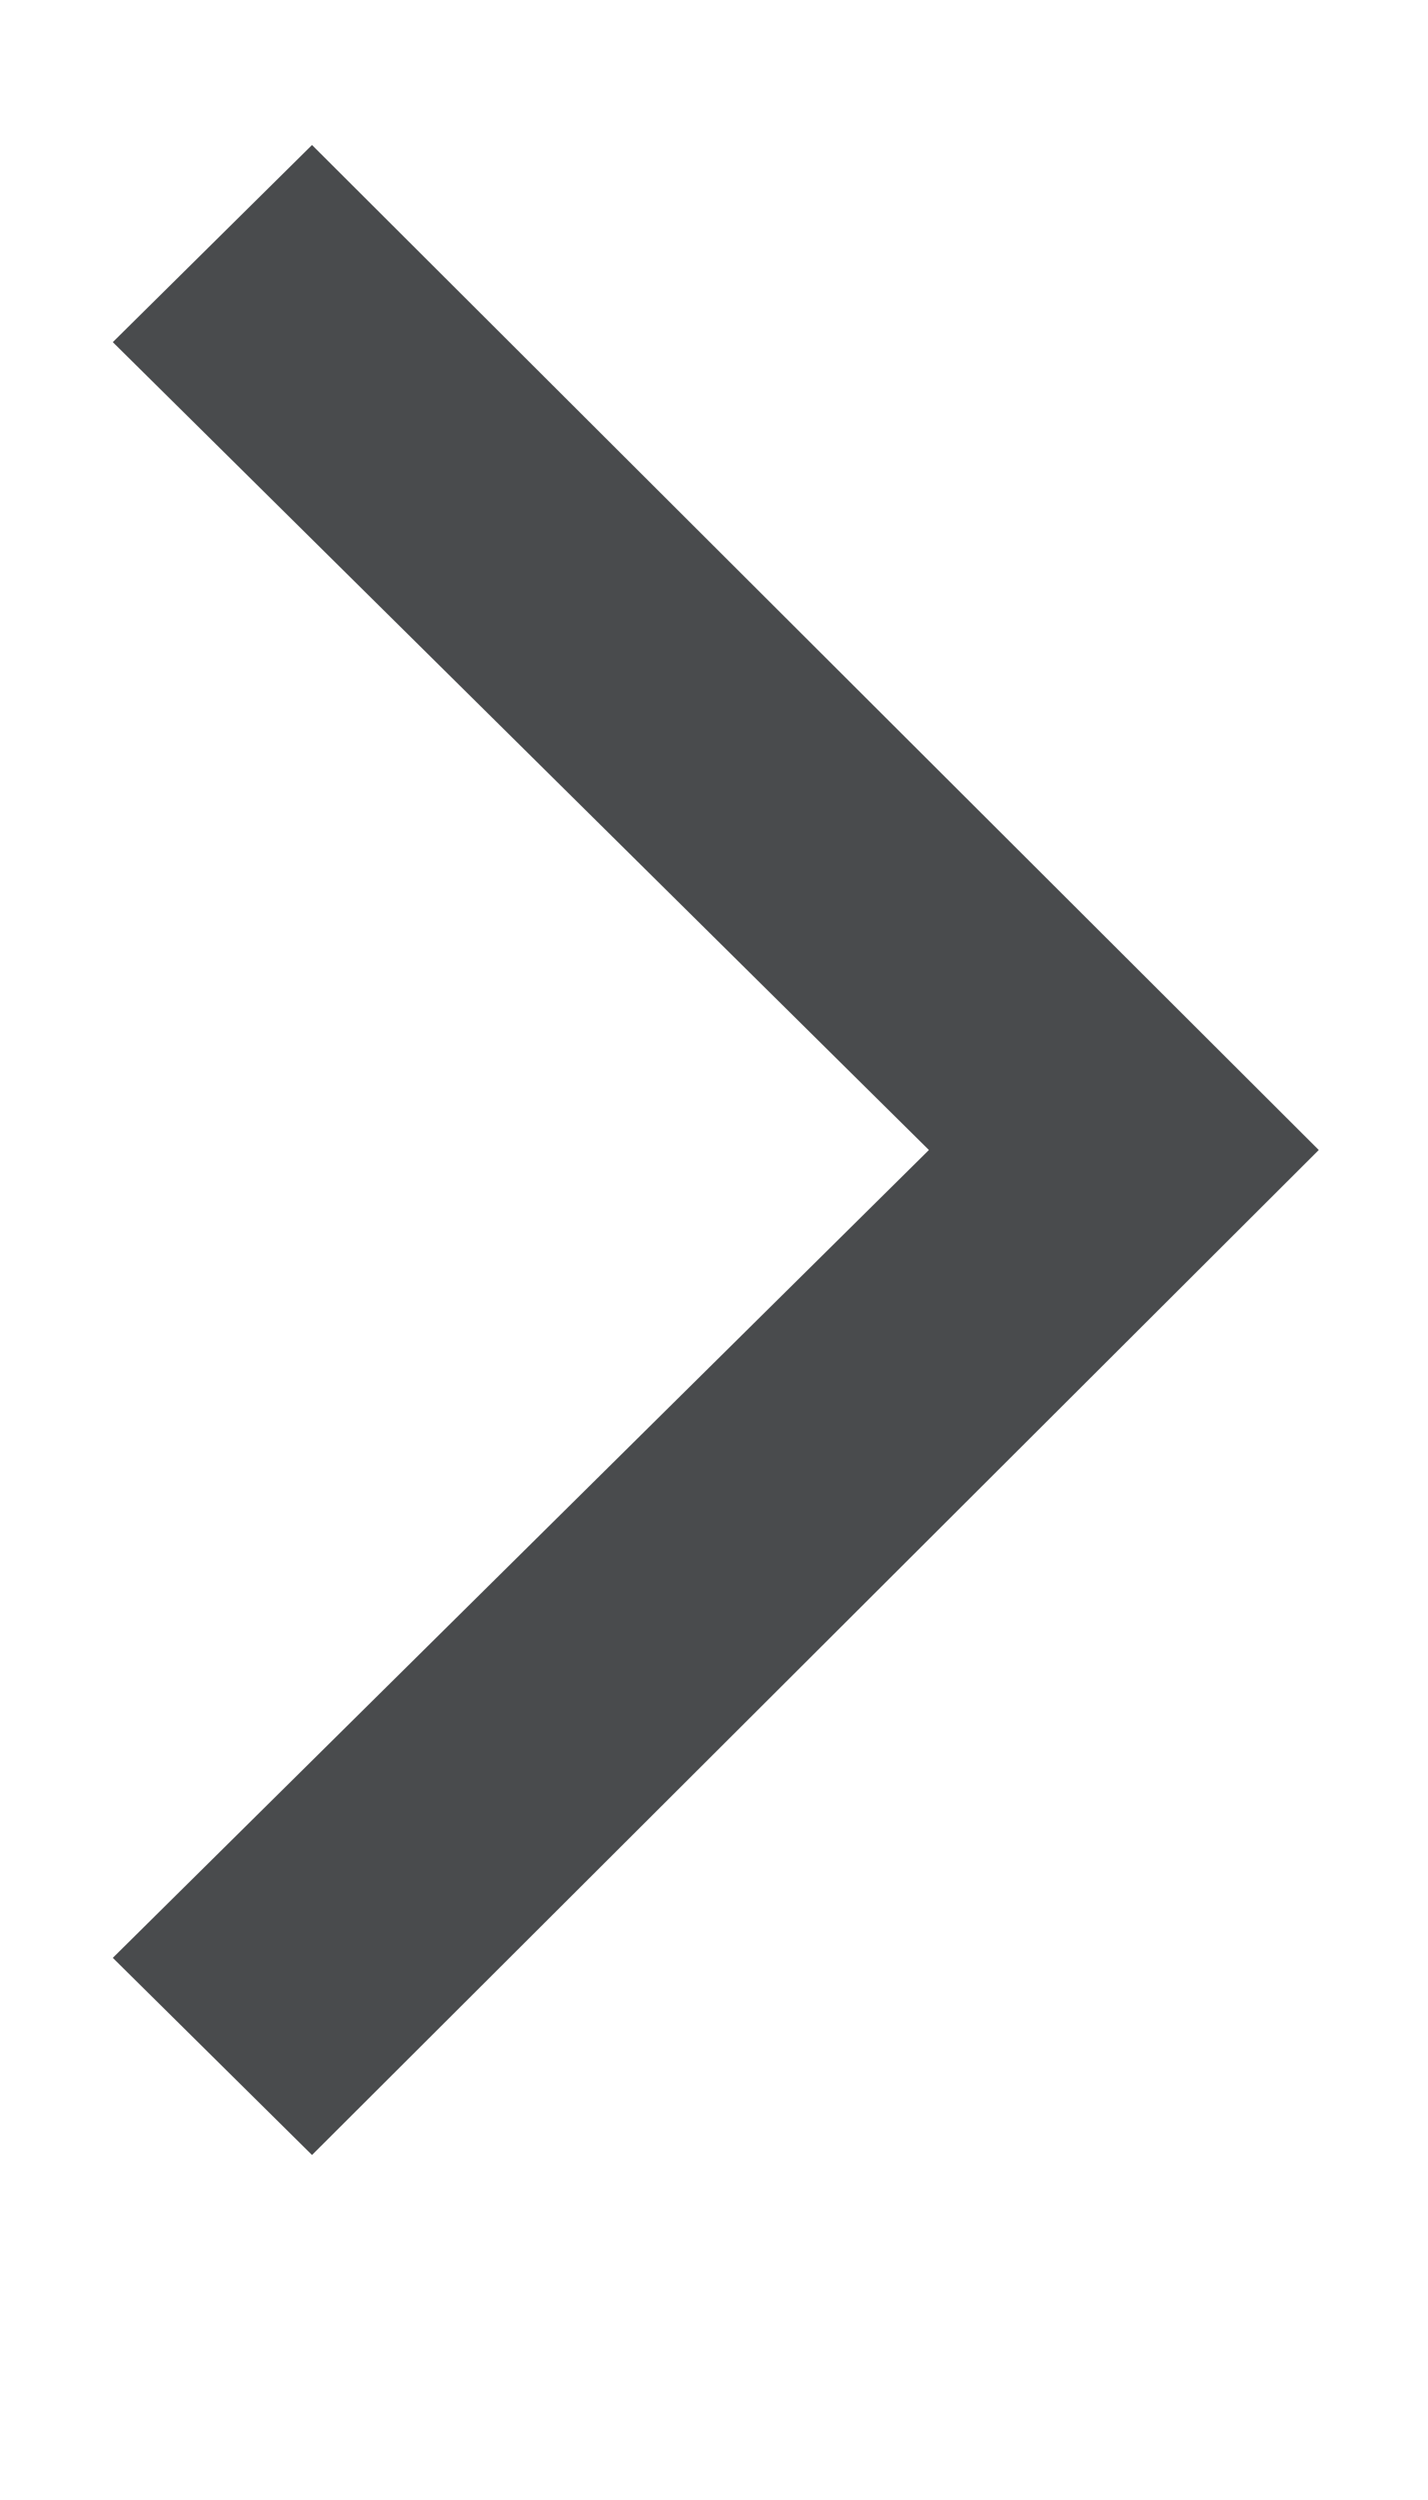 <?xml version="1.0" encoding="UTF-8"?> <svg xmlns="http://www.w3.org/2000/svg" width="4" height="7" viewBox="0 0 4 7" fill="none"><path d="M0.874 6.034L0.316 5.482L2.602 3.22L0.316 0.958L0.874 0.406L3.694 3.22L0.874 6.034Z" fill="#494B4D"></path></svg> 